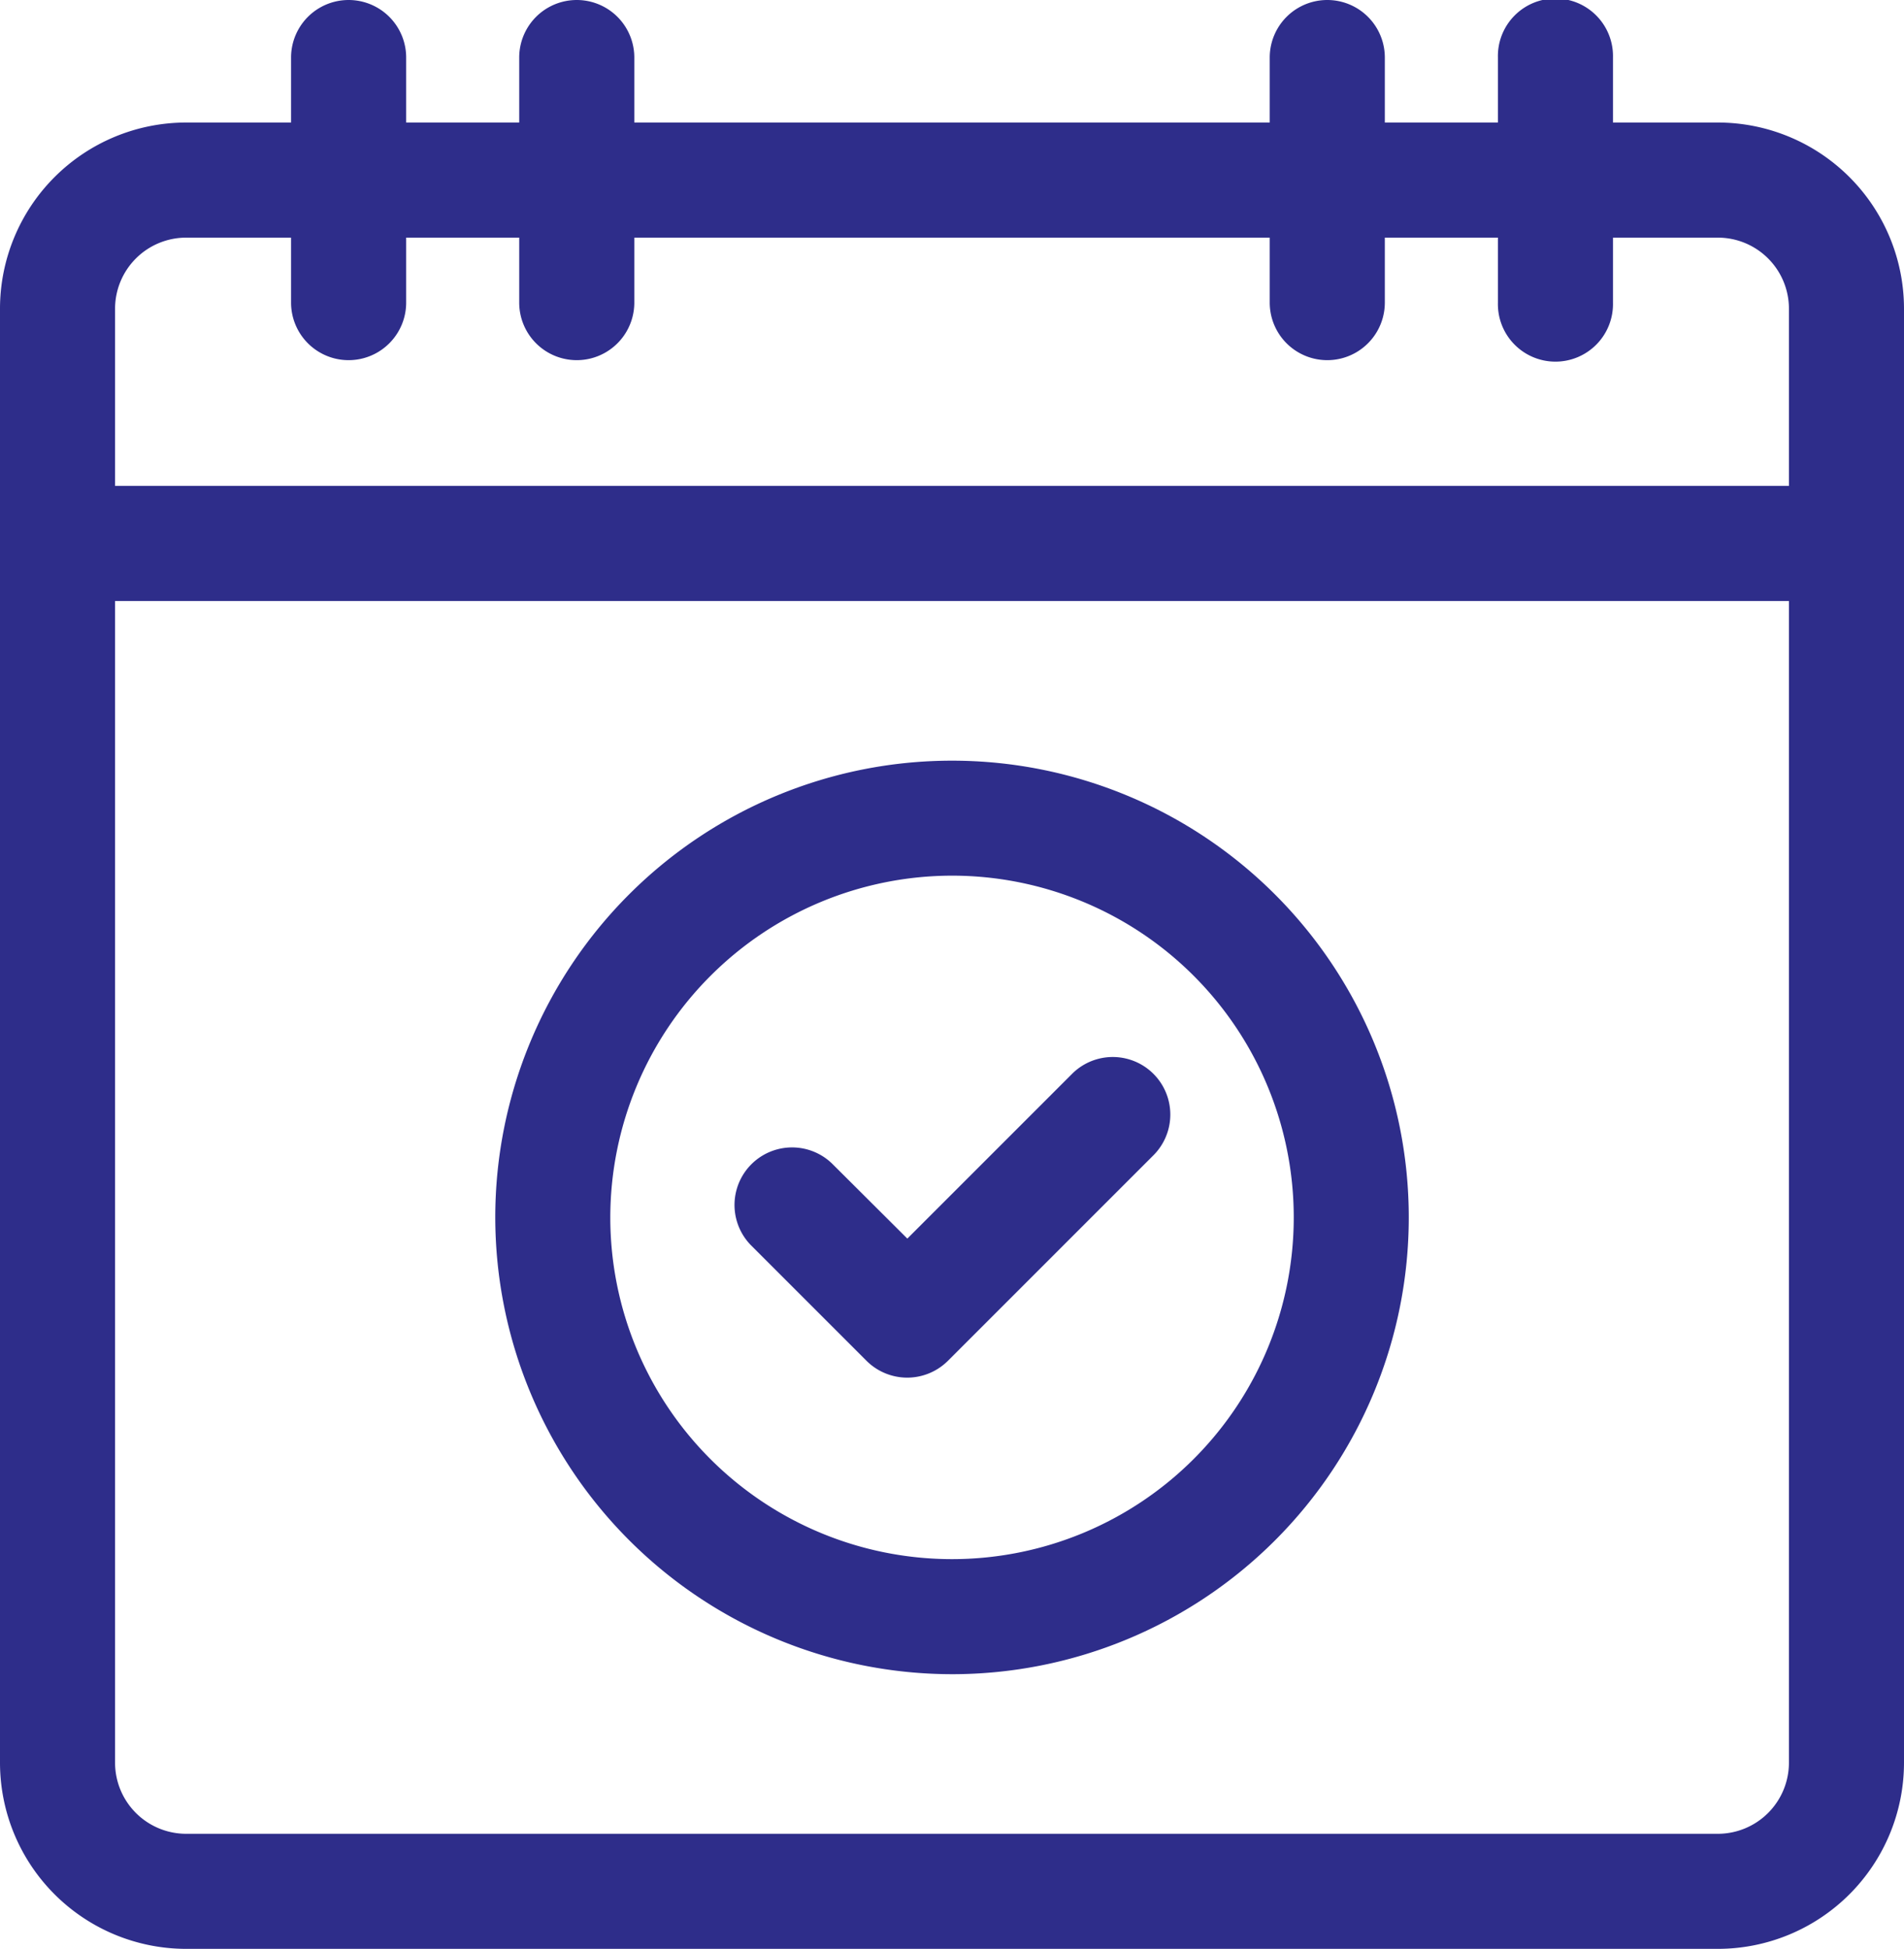 <svg id="Layer_1" data-name="Layer 1" xmlns="http://www.w3.org/2000/svg" viewBox="0 0 500.23 512"><defs><style>.cls-1{fill:#2e2d8a;}</style></defs><path class="cls-1" d="M233.66,357.51a15.14,15.14,0,0,0,21.38,0l54-54a15.12,15.12,0,0,0-21.38-21.39l-43.28,43.28L224.61,305.7a15.12,15.12,0,0,0-21.38,21.38Z" transform="translate(-6 0)"/><path class="cls-1" d="M256.12,439.84a120,120,0,1,0-120-120A120.14,120.14,0,0,0,256.12,439.84Zm0-209.79a89.78,89.78,0,1,1-89.78,89.78A89.88,89.88,0,0,1,256.12,230.05Z" transform="translate(-6 0)"/><path class="cls-1" d="M457.34,32.19H429.77V15.12a15.12,15.12,0,1,0-30.23,0V32.19H369.83V15.12a15.12,15.12,0,0,0-30.24,0V32.19H172.65V15.12a15.12,15.12,0,0,0-30.24,0V32.19h-29.7V15.12a15.12,15.12,0,1,0-30.24,0V32.19H54.89A48.94,48.94,0,0,0,6,81.09v382A48.94,48.94,0,0,0,54.89,512H457.34a48.94,48.94,0,0,0,48.89-48.89v-382A48.94,48.94,0,0,0,457.34,32.19ZM476,463.11a18.69,18.69,0,0,1-18.66,18.66H54.89a18.69,18.69,0,0,1-18.66-18.66V157.9H476ZM36.23,81.09A18.69,18.69,0,0,1,54.89,62.43H82.47V79.5a15.12,15.12,0,1,0,30.24,0V62.43h29.7V79.5a15.12,15.12,0,1,0,30.24,0V62.43H339.59V79.5a15.12,15.12,0,0,0,30.24,0V62.43h29.71V79.5a15.12,15.12,0,1,0,30.23,0V62.43h27.57A18.68,18.68,0,0,1,476,81.09v46.57H36.23Z" transform="translate(-6 0)"/></svg>